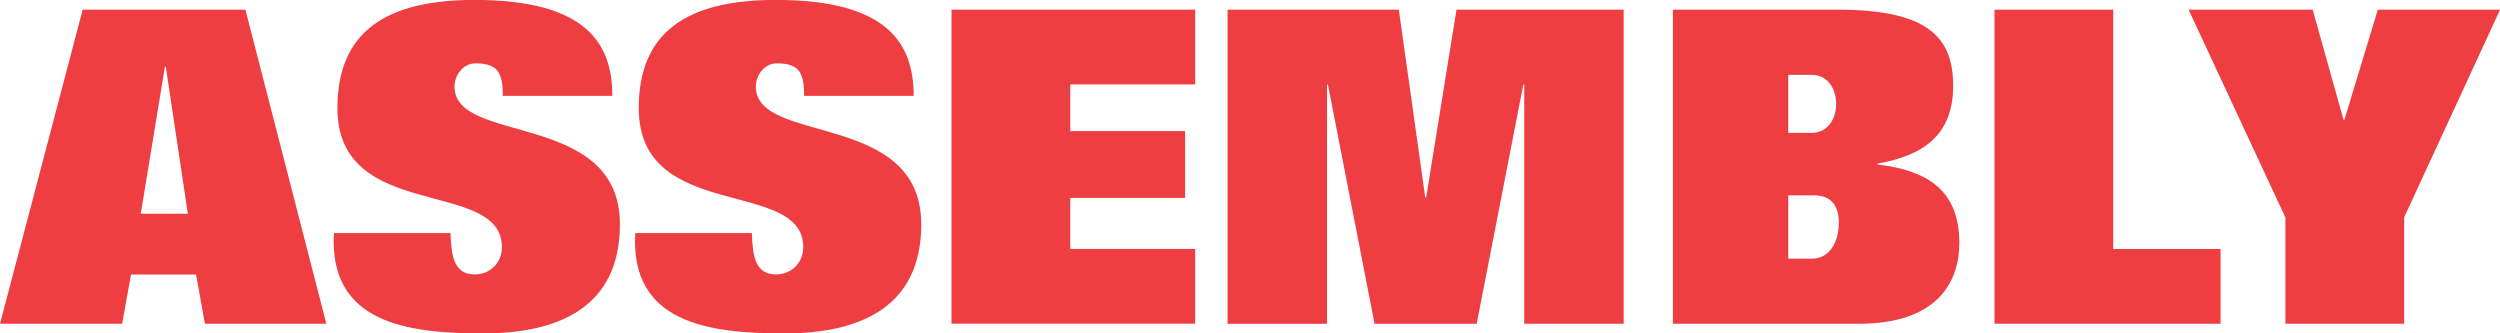 <?xml version="1.0" encoding="UTF-8"?> <svg xmlns="http://www.w3.org/2000/svg" id="uuid-dbaac554-286d-4a16-a015-41151d44e74b" viewBox="0 0 300 40.01"><path d="m9.92,1.16h19.53l9.71,37.69h-14.57l-1.06-5.91h-7.81l-1.06,5.91H0L9.92,1.16Zm6.97,24.49h5.65l-2.64-17.63h-.11l-2.9,17.63Z" style="fill:#ee3e42; stroke-width:0px;"></path><path d="m60.34,11.51c0-1.21-.11-2.16-.53-2.85-.42-.69-1.27-1.06-2.74-1.06s-2.53,1.37-2.53,2.8c0,7.02,19.85,2.85,19.85,16.52,0,9.98-7.39,13.09-16.42,13.09s-18.53-1.21-17.9-12.04h13.99c.05,1.48.16,2.69.58,3.59.42.84,1.11,1.37,2.32,1.37,1.9,0,3.27-1.43,3.27-3.27,0-8.34-19.74-2.9-19.74-16.68,0-9.08,5.7-12.99,16.47-12.99,13.51,0,16.52,5.33,16.52,11.51h-13.14Z" style="fill:#ee3e42; stroke-width:0px;"></path><path d="m96.5,11.51c0-1.21-.11-2.16-.53-2.85-.42-.69-1.27-1.06-2.74-1.06s-2.53,1.37-2.53,2.8c0,7.02,19.85,2.85,19.85,16.52,0,9.98-7.39,13.09-16.42,13.09s-18.53-1.21-17.9-12.04h13.99c.05,1.48.16,2.69.58,3.59.42.84,1.11,1.37,2.32,1.37,1.9,0,3.27-1.43,3.27-3.27,0-8.34-19.74-2.9-19.74-16.68,0-9.08,5.7-12.99,16.47-12.99,13.51,0,16.52,5.33,16.52,11.51h-13.14Z" style="fill:#ee3e42; stroke-width:0px;"></path><path d="m114.18,1.16h29.24v8.97h-14.99v5.6h13.78v8.02h-13.78v6.12h14.99v8.97h-29.24V1.16Z" style="fill:#ee3e42; stroke-width:0px;"></path><path d="m147.33,1.16h20.53l3.17,22.54h.11l3.64-22.54h20.06v37.69h-11.93V10.14h-.11l-5.6,28.72h-12.25l-5.6-28.72h-.11v28.72h-11.93V1.16Z" style="fill:#ee3e42; stroke-width:0px;"></path><path d="m200.76,1.16h19.74c10.66,0,13.88,3.17,13.88,9.13s-3.64,8.39-9.08,9.34v.11c5.81.69,9.82,2.96,9.82,9.4,0,4.75-2.69,9.71-12.04,9.71h-22.33V1.16Zm13.83,14.78h2.85c1.8,0,2.9-1.58,2.9-3.48s-1.11-3.48-2.9-3.48h-2.85v6.97Zm0,15.1h2.85c2.11,0,3.22-2.01,3.22-4.33s-1.21-3.27-2.96-3.27h-3.11v7.6Z" style="fill:#ee3e42; stroke-width:0px;"></path><path d="m239.34,1.16h14.25v28.72h12.88v8.97h-27.13V1.16Z" style="fill:#ee3e42; stroke-width:0px;"></path><path d="m274.24,26.08l-11.61-24.92h14.89l3.7,13.2h.11l4.01-13.2h14.67l-11.51,24.92v12.77h-14.25v-12.77Z" style="fill:#ee3e42; stroke-width:0px;"></path></svg> 